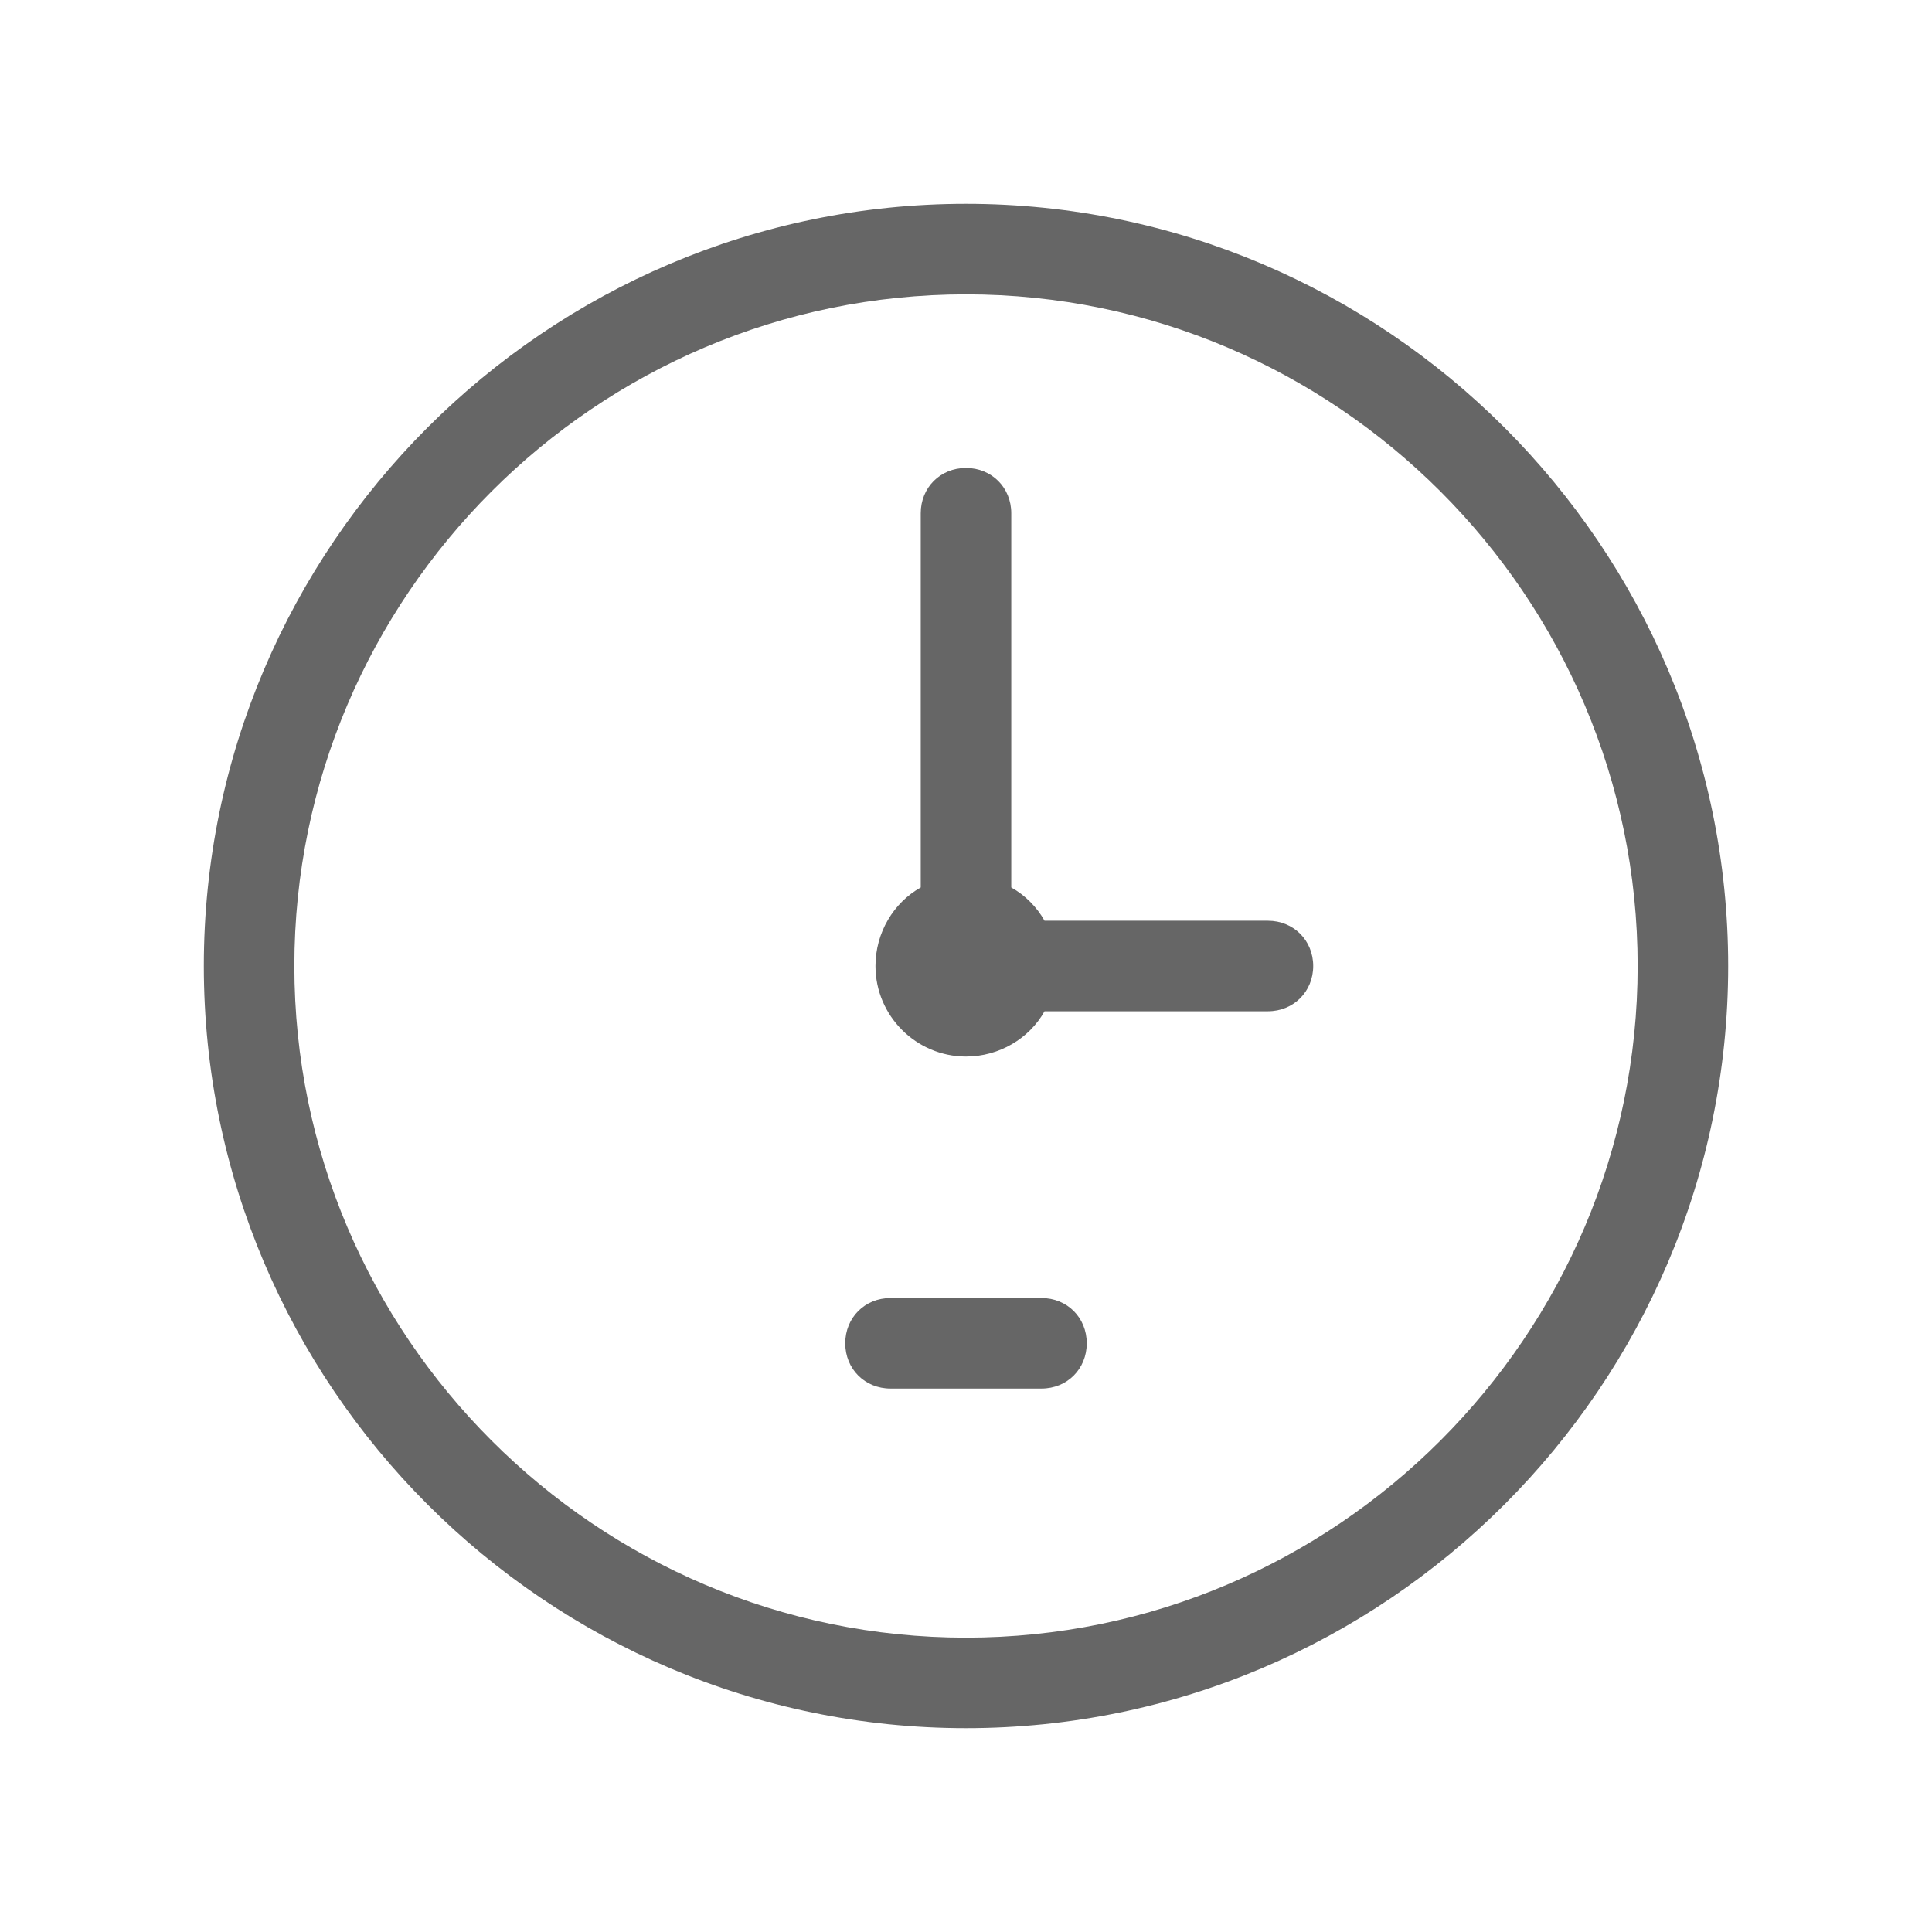 <svg width="14" height="14" viewBox="0 0 14 14" fill="none" xmlns="http://www.w3.org/2000/svg">
<g opacity="0.6" clip-path="url(#clip0_2_43)">
<g clip-path="url(#clip1_2_43)">
<path d="M7 1.477C3.959 1.477 1.477 3.959 1.477 7C1.477 10.041 3.959 12.523 7 12.523C10.041 12.523 12.523 10.041 12.523 7C12.523 3.959 10.041 1.477 7 1.477ZM7 2.133C9.68 2.133 11.867 4.32 11.867 7C11.867 9.68 9.68 11.867 7 11.867C4.32 11.867 2.133 9.68 2.133 7C2.133 4.32 4.32 2.133 7 2.133ZM7 3.391C6.814 3.391 6.672 3.533 6.672 3.719V6.431C6.475 6.541 6.344 6.759 6.344 7C6.344 7.361 6.639 7.656 7 7.656C7.241 7.656 7.459 7.525 7.569 7.328H9.188C9.373 7.328 9.516 7.186 9.516 7C9.516 6.814 9.373 6.672 9.188 6.672H7.569C7.514 6.573 7.427 6.486 7.328 6.431V3.719C7.328 3.533 7.186 3.391 7 3.391ZM6.453 9.406C6.267 9.406 6.125 9.548 6.125 9.734C6.125 9.92 6.267 10.062 6.453 10.062H7.547C7.733 10.062 7.875 9.92 7.875 9.734C7.875 9.548 7.733 9.406 7.547 9.406H6.453Z" fill="black"/>
</g>
</g>
<defs>
<clipPath id="clip0_2_43">
<rect width="14" height="14" fill="white"/>
</clipPath>
<clipPath id="clip1_2_43">
<rect width="14" height="14" fill="white"/>
</clipPath>
</defs>
</svg>
